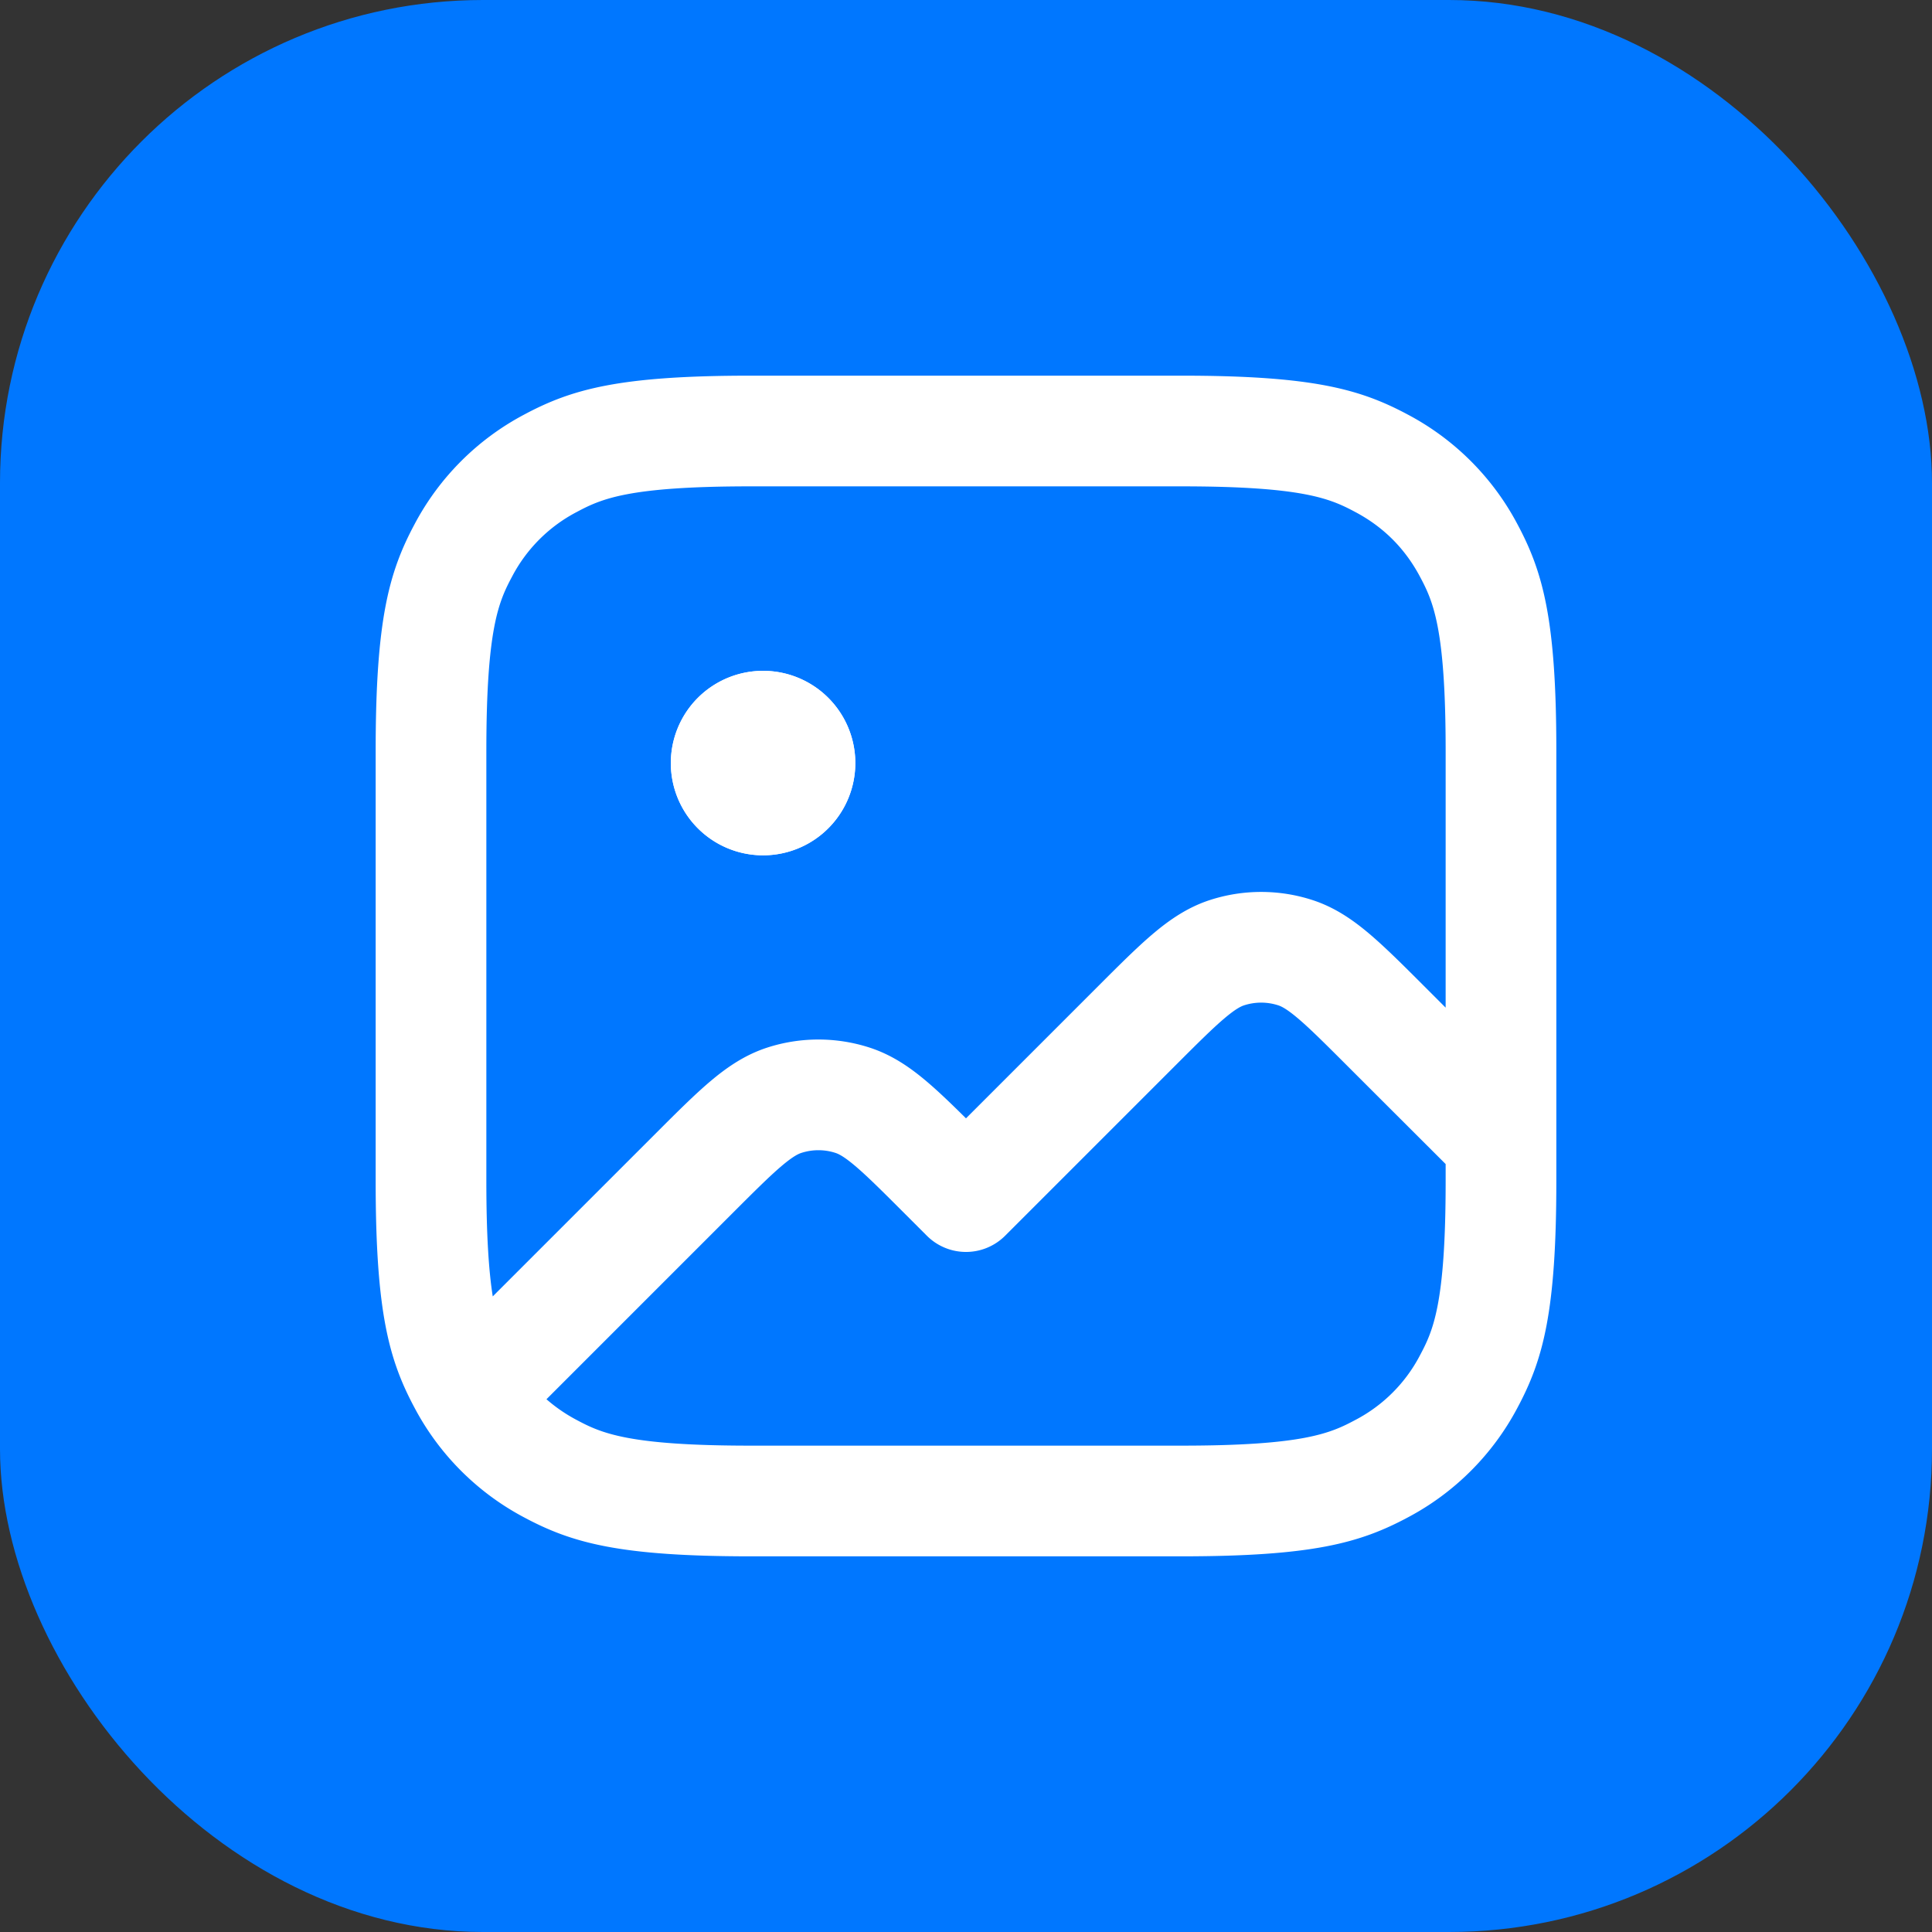 <svg width="144" height="144" viewBox="0 0 144 144" fill="none" xmlns="http://www.w3.org/2000/svg"><rect x="0" y="0" width="144" height="144" fill="#333333" stroke="none"/><rect width="144" height="144" rx="36" fill="#07F"/><path d="M50 56.875a6.875 6.875 0 1 1 13.75 0 6.875 6.875 0 0 1-13.75 0Z" fill="#fff"/><path fill-rule="evenodd" clip-rule="evenodd" d="M55.952 28c-9.765 0-13.315.992-16.888 2.903a19.618 19.618 0 0 0-8.161 8.161C28.992 42.637 28 46.187 28 55.952v32.096c0 9.765.992 13.315 2.903 16.888a19.616 19.616 0 0 0 8.161 8.161c3.573 1.911 7.123 2.903 16.888 2.903h32.096c9.765 0 13.315-.992 16.888-2.903a19.613 19.613 0 0 0 8.161-8.161c1.911-3.573 2.903-7.123 2.903-16.888V55.952c0-9.765-.992-13.315-2.903-16.888a19.616 19.616 0 0 0-8.161-8.161C101.363 28.992 97.813 28 88.048 28H55.952Zm-7.09 56.492c1.537-1.538 2.864-2.864 4.046-3.868 1.247-1.058 2.602-1.997 4.268-2.539a12.376 12.376 0 0 1 7.648 0c1.666.542 3.021 1.48 4.268 2.54.88.746 1.84 1.672 2.907 2.73l9.863-9.863c1.537-1.538 2.864-2.864 4.046-3.868 1.247-1.058 2.602-1.997 4.268-2.539a12.376 12.376 0 0 1 7.648 0c1.666.542 3.021 1.48 4.268 2.54 1.182 1.003 2.509 2.33 4.046 3.867l1.612 1.612V55.952c0-9.13-.928-11.128-1.928-12.997-1.112-2.08-2.696-3.665-4.777-4.777-1.869-1-3.867-1.928-12.997-1.928H55.952c-9.13 0-11.128.928-12.997 1.928a11.372 11.372 0 0 0-4.777 4.777c-1 1.869-1.928 3.867-1.928 12.997v32.096c0 4.07.184 6.723.477 8.578l12.135-12.134ZM50 56.875a6.875 6.875 0 1 0 13.75 0 6.875 6.875 0 0 0-13.75 0Zm45.275 18.057a4.125 4.125 0 0 0-2.55 0c-.217.07-.621.254-1.478.982-.894.759-1.982 1.842-3.664 3.524L74.917 92.104a4.125 4.125 0 0 1-5.834 0l-1.666-1.666c-1.682-1.682-2.77-2.765-3.664-3.524-.857-.728-1.26-.912-1.478-.982a4.125 4.125 0 0 0-2.55 0c-.217.07-.621.254-1.478.982-.894.759-1.982 1.842-3.664 3.524L40.73 104.291a11.766 11.766 0 0 0 2.225 1.531c1.869 1 3.867 1.928 12.997 1.928h32.096c9.13 0 11.128-.928 12.997-1.928a11.358 11.358 0 0 0 4.777-4.777c1-1.869 1.928-3.867 1.928-12.997v-1.286s-4.901-4.89-7.333-7.324c-1.682-1.682-2.77-2.765-3.664-3.524-.857-.728-1.26-.912-1.478-.982Z" fill="#fff"/></svg>